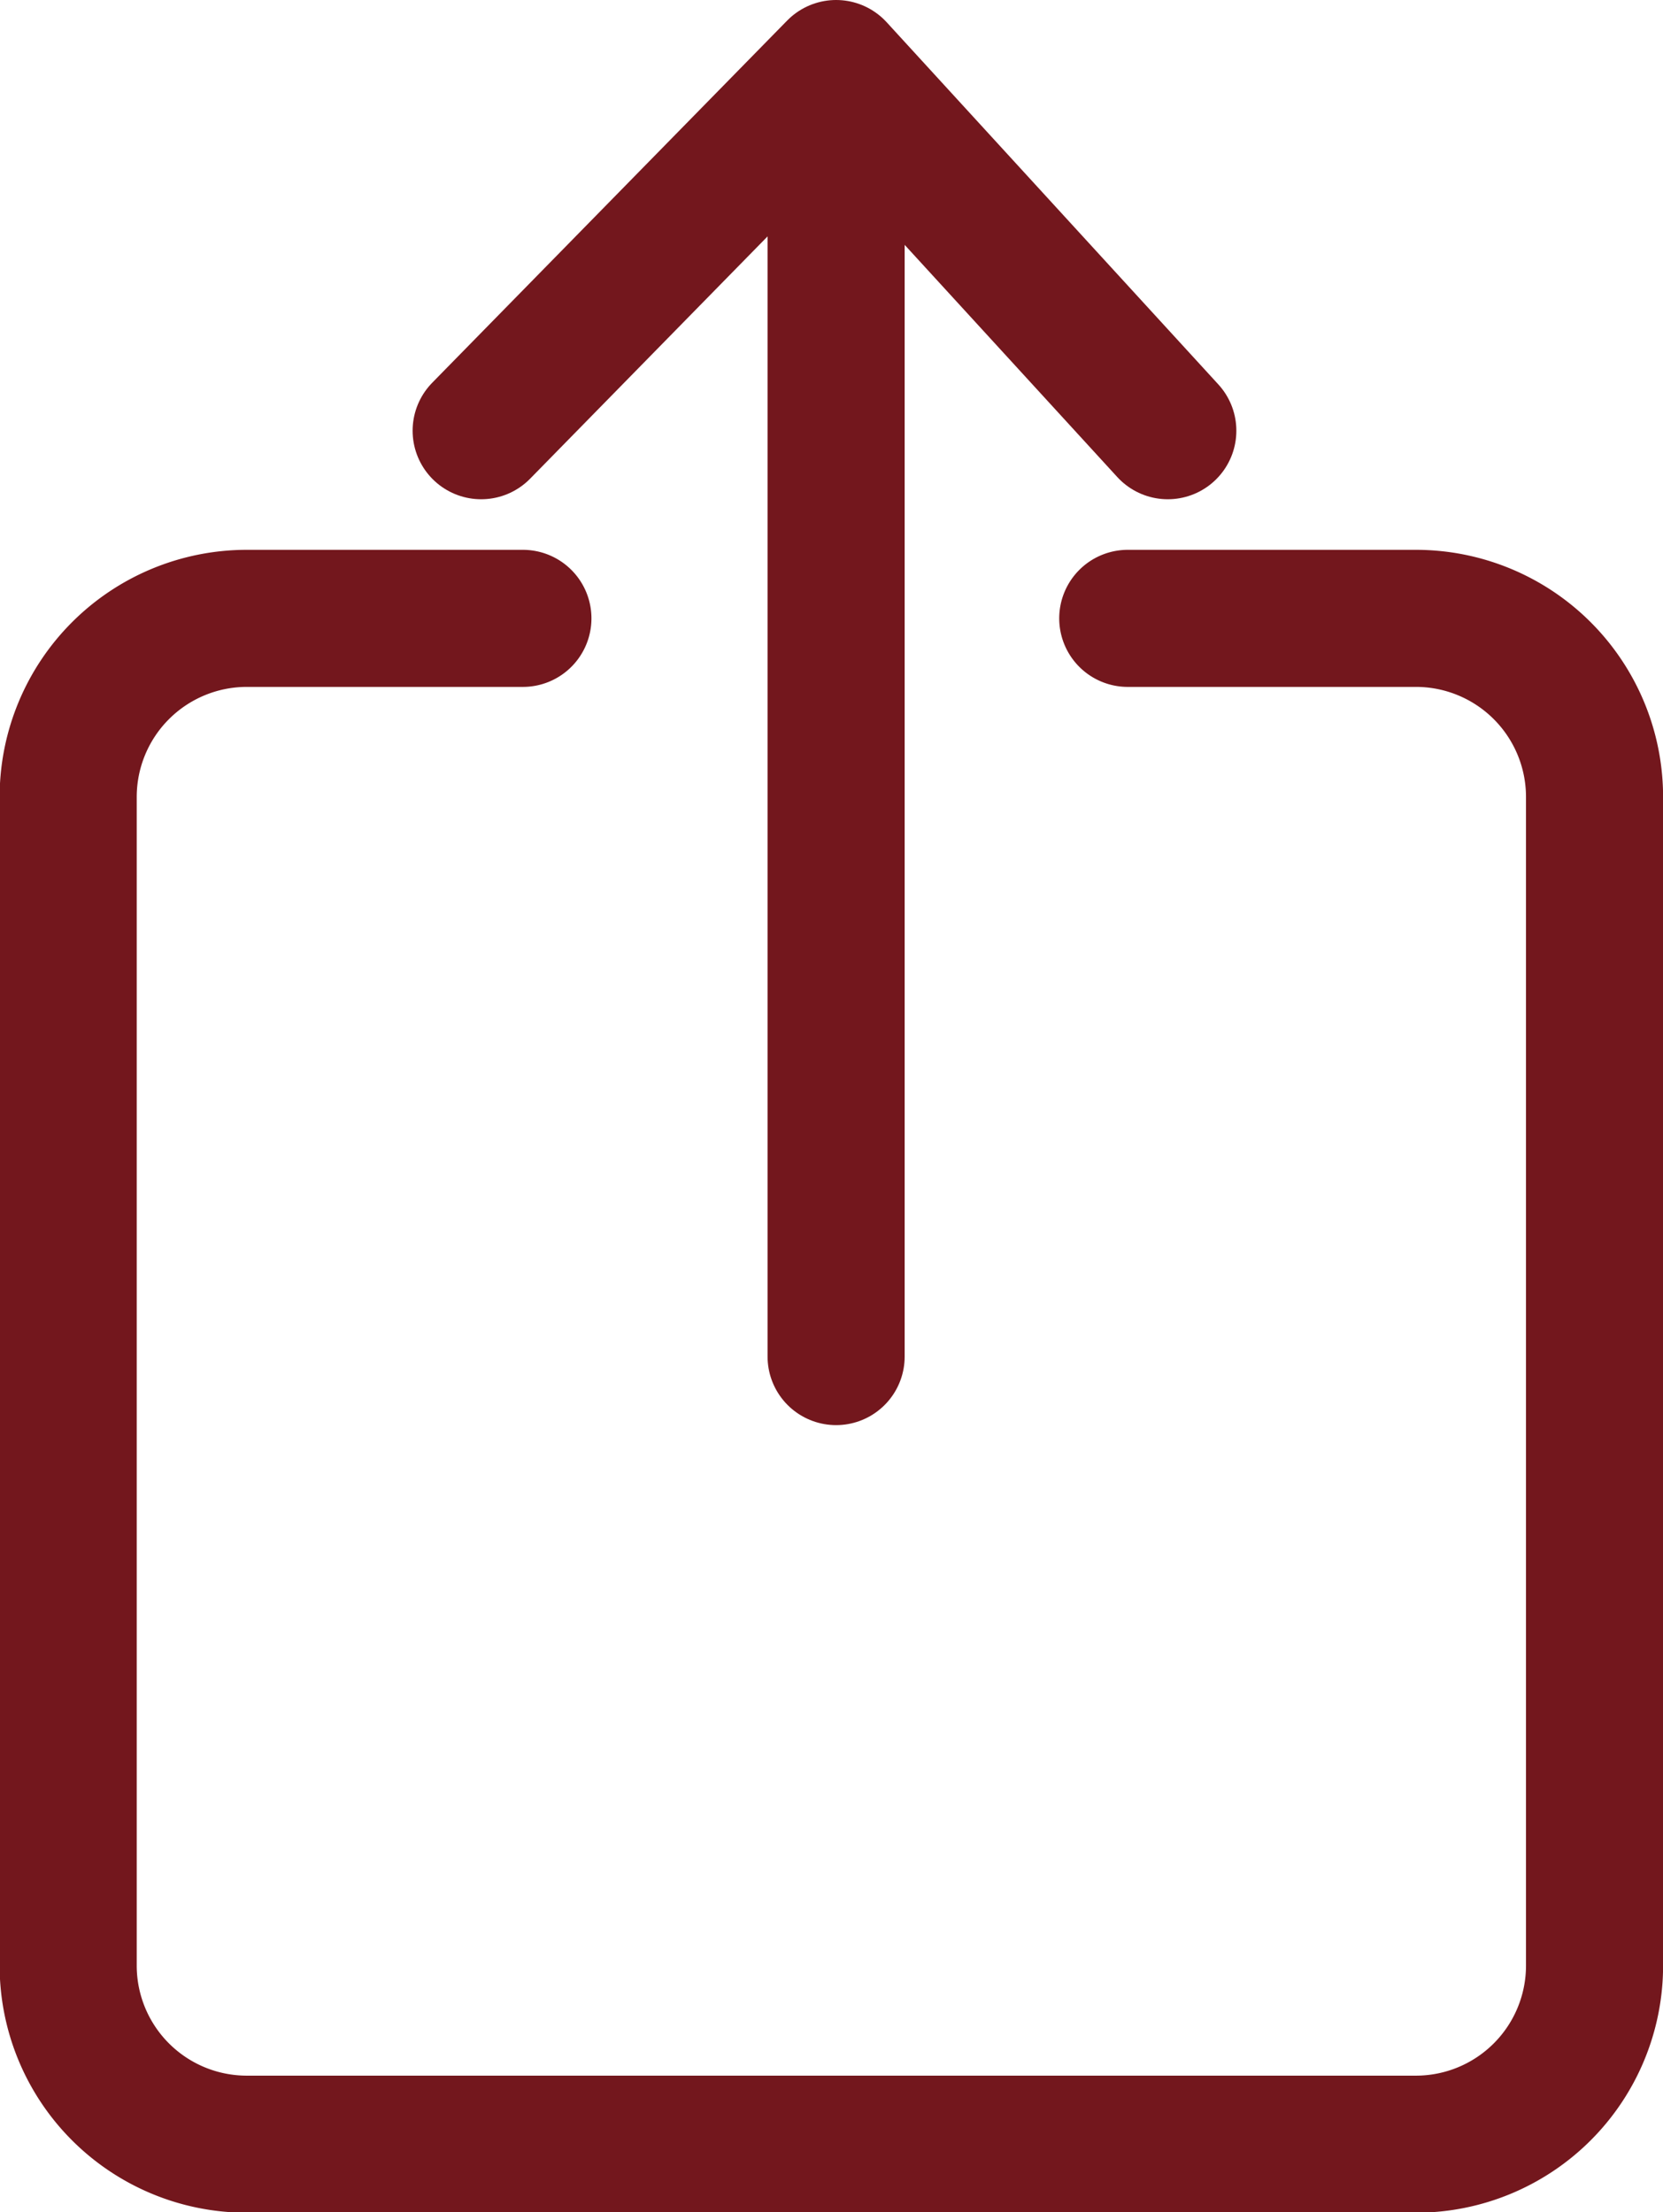 <svg xmlns="http://www.w3.org/2000/svg" width="36.39" height="48.42" viewBox="0 0 36.39 48.42">
  <g id="グループ_89" data-name="グループ 89" transform="translate(-285.022 -1087.066)">
    <path id="パス_10" data-name="パス 10" d="M1079.7,1100.6h6.314a3.909,3.909,0,0,1,3.9,3.9v25.595a3.909,3.909,0,0,1-3.9,3.9h-25.6a3.909,3.909,0,0,1-3.9-3.9v-25.595a3.909,3.909,0,0,1,3.9-3.9h6.05" transform="translate(-770)" fill="none" stroke="#73171d" stroke-linecap="round" stroke-linejoin="round" stroke-width="3"/>
    <line id="線_1" data-name="線 1" y1="27.153" transform="translate(303.318 1089.604)" fill="none" stroke="#73171d" stroke-linecap="round" stroke-linejoin="round" stroke-width="3"/>
    <path id="パス_11" data-name="パス 11" d="M1065.551,1096.493l7.767-7.927,7.258,7.927" transform="translate(-770)" fill="none" stroke="#73171d" stroke-linecap="round" stroke-linejoin="round" stroke-width="3"/>
  </g>
</svg>
